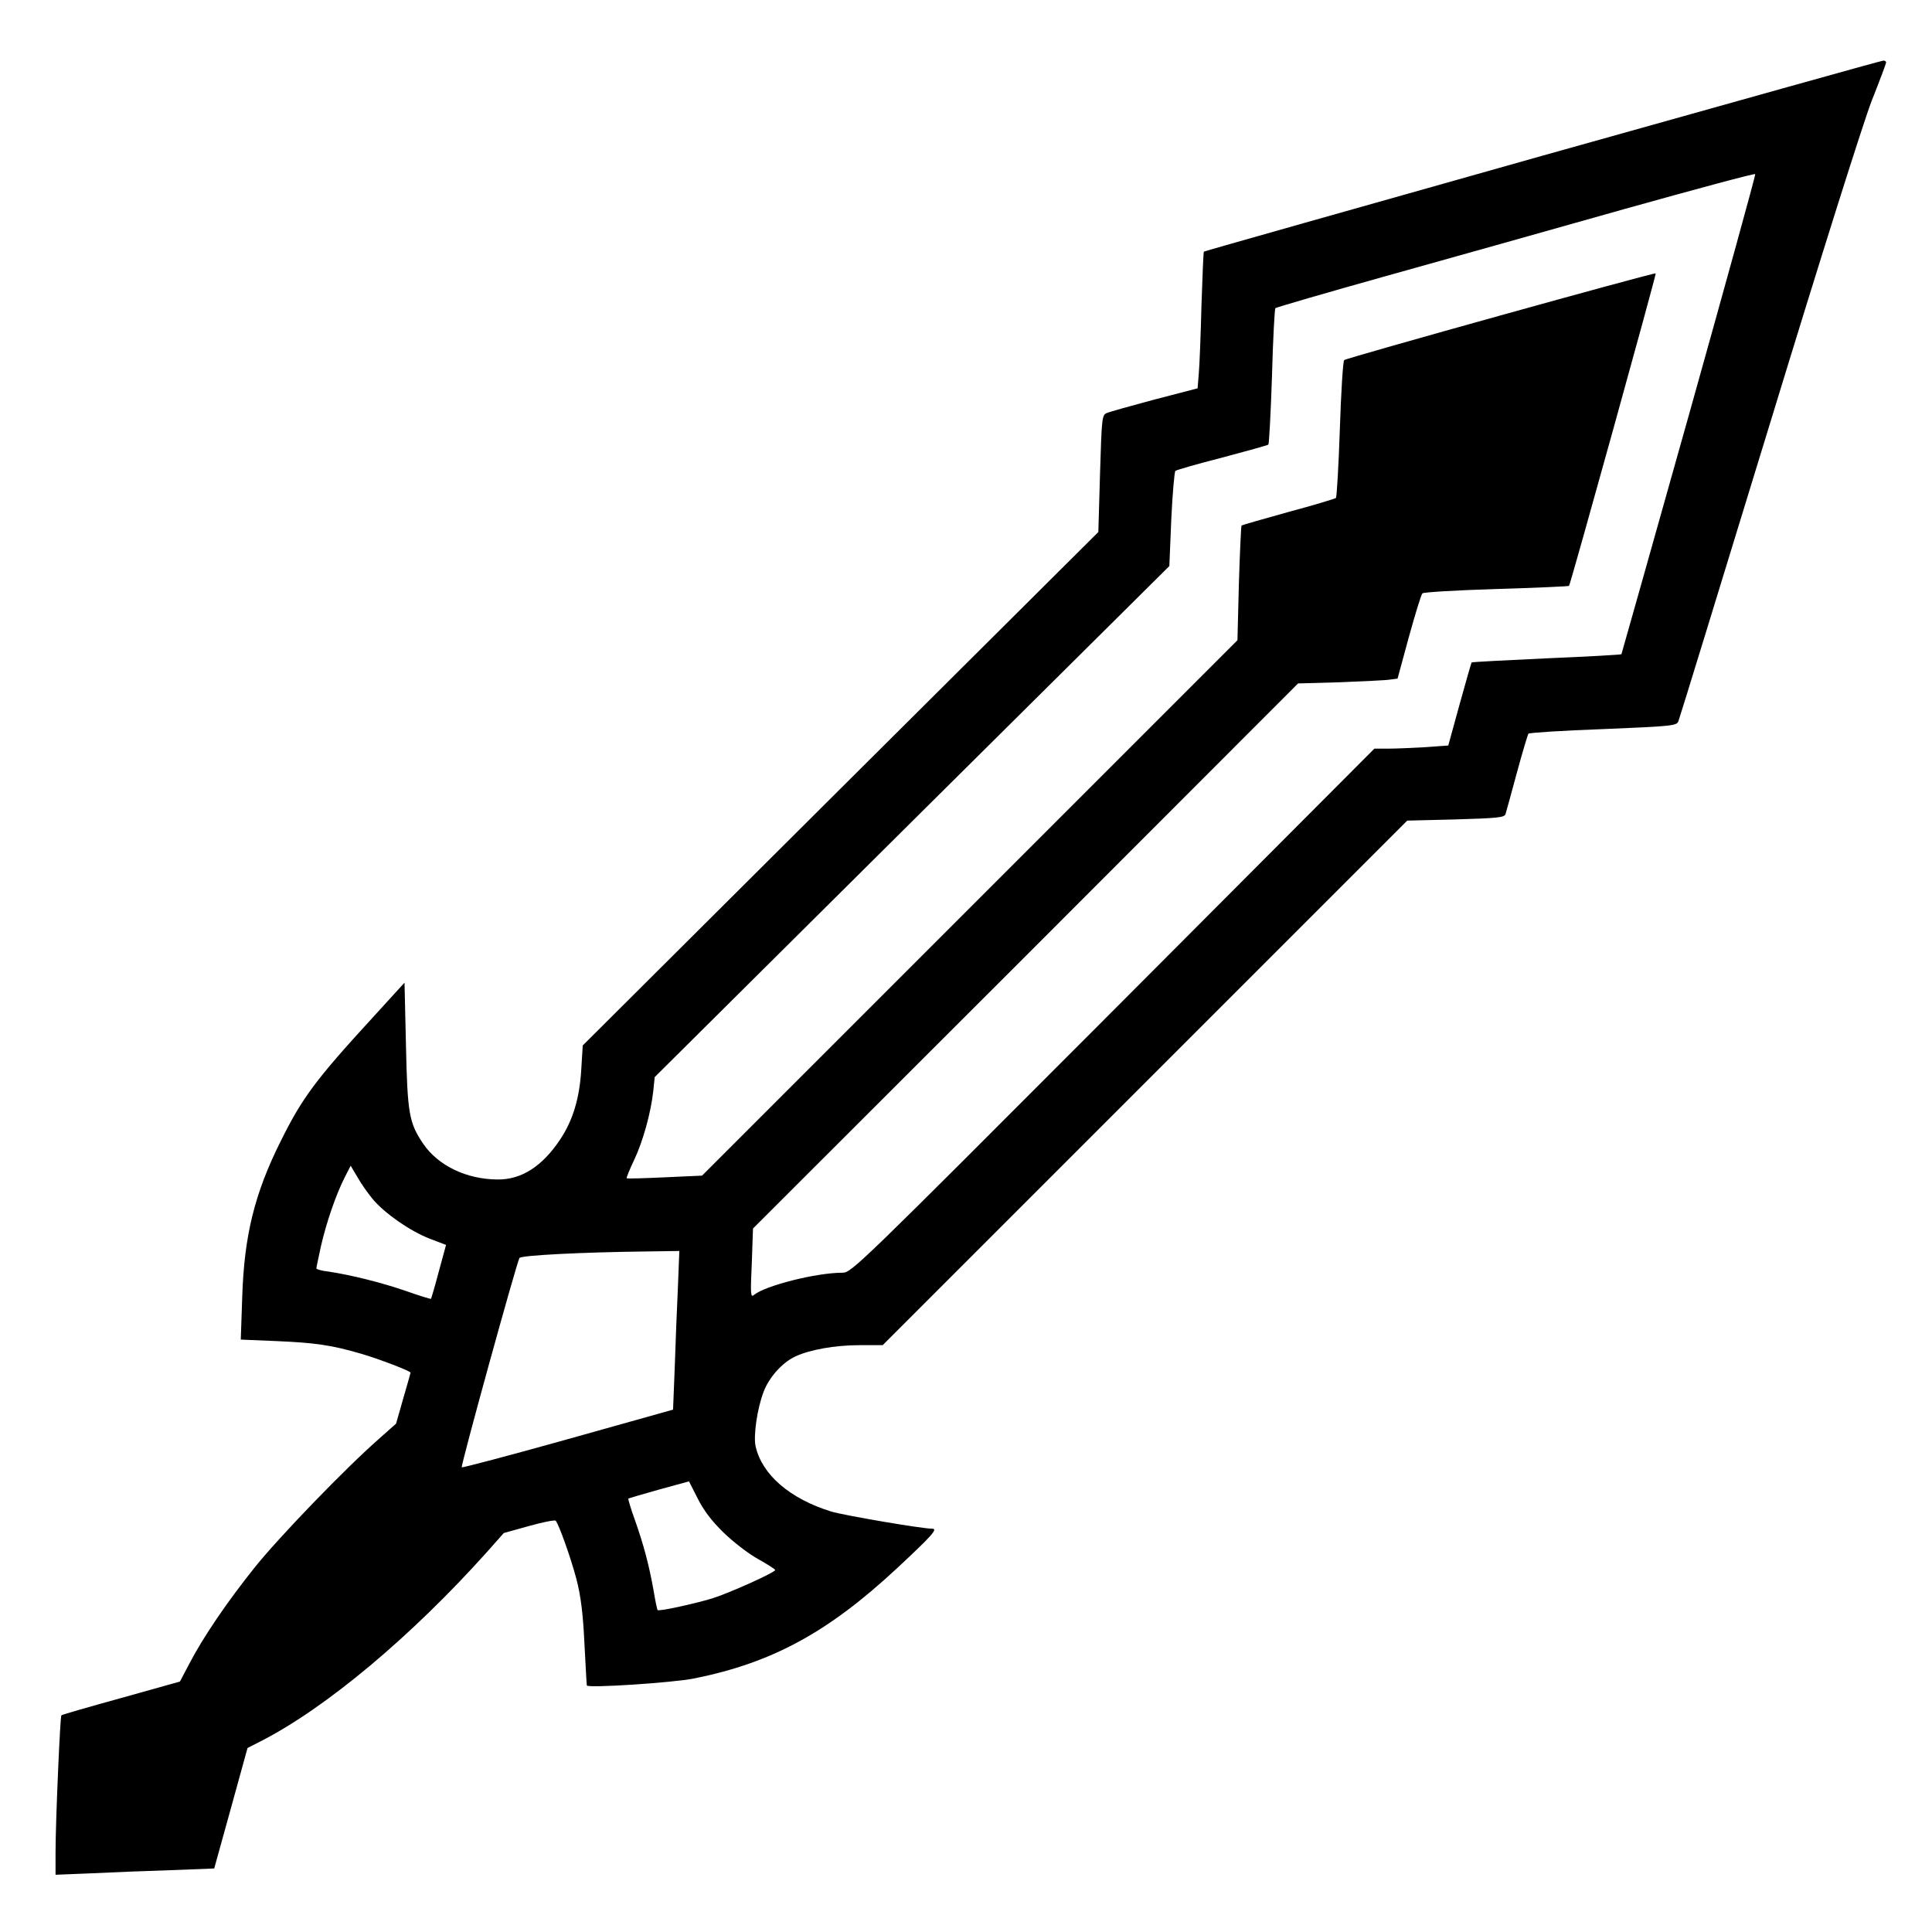 <?xml version="1.0" encoding="UTF-8" standalone="yes"?>
<svg version="1.0" xmlns="http://www.w3.org/2000/svg" width="800px" height="800px" viewBox="0 0 800 800" preserveAspectRatio="xMidYMid meet">
  <g transform="translate(0,800) scale(0.1,-0.1)" fill="#000000" stroke="none">
    <path d="M6386 7355 c-769 -217 -1400 -395 -1401 -397 -2 -2 -6 -102 -10 -223
-3 -121 -8 -248 -11 -281 l-5 -62 -177 -46 c-97 -26 -187 -51 -198 -56 -21 -8
-22 -17 -29 -251 l-7 -242 -1068 -1063 -1067 -1063 -6 -98 c-7 -121 -35 -213
-88 -292 -74 -111 -160 -166 -259 -165 -129 1 -245 57 -307 147 -59 87 -66
125 -72 410 l-6 258 -135 -148 c-232 -253 -289 -329 -378 -509 -108 -216 -151
-391 -159 -645 l-6 -176 144 -6 c166 -7 233 -17 356 -53 69 -20 203 -71 203
-78 0 -1 -13 -48 -30 -106 l-30 -105 -72 -64 c-138 -121 -413 -406 -513 -531
-113 -141 -214 -289 -271 -399 l-39 -74 -243 -68 c-134 -37 -246 -69 -248 -72
-5 -5 -24 -441 -24 -566 l0 -94 148 6 c81 4 228 10 328 13 l181 7 69 249 69
250 55 28 c270 138 623 434 936 783 l70 79 104 29 c57 16 107 26 111 22 14
-17 62 -152 86 -242 18 -70 27 -141 33 -266 5 -93 9 -172 10 -174 1 -12 356
11 445 29 323 65 554 191 838 455 147 137 172 165 147 165 -43 0 -364 55 -418
71 -171 53 -286 152 -313 269 -10 43 6 157 33 227 22 59 77 121 131 146 59 28
164 47 267 47 l95 0 1086 1086 1086 1086 201 5 c173 5 202 8 206 22 3 9 24 86
47 171 23 85 45 158 48 162 3 4 143 13 310 19 291 12 304 14 311 33 5 12 173
560 375 1219 219 717 390 1258 425 1349 33 83 60 155 60 159 0 5 -6 9 -12 8
-7 0 -642 -178 -1412 -394z m608 -1071 c-153 -544 -279 -991 -280 -993 -2 -2
-141 -10 -310 -17 -169 -8 -308 -15 -310 -17 -2 -1 -24 -80 -50 -173 l-47
-171 -96 -7 c-53 -3 -122 -6 -153 -6 l-57 0 -1082 -1085 c-1054 -1056 -1083
-1085 -1120 -1085 -109 0 -319 -53 -367 -92 -14 -12 -15 2 -9 131 l5 144 1129
1128 1128 1129 175 5 c96 4 189 8 206 11 l31 4 47 173 c26 94 51 176 56 180 4
5 142 13 306 18 164 5 299 11 301 13 6 6 362 1290 359 1294 -5 5 -1280 -350
-1290 -359 -5 -4 -13 -133 -18 -286 -5 -153 -13 -281 -16 -285 -4 -3 -92 -30
-197 -58 -104 -29 -192 -54 -194 -56 -2 -2 -7 -110 -11 -239 l-6 -236 -1109
-1109 -1108 -1108 -154 -7 c-85 -4 -156 -6 -158 -4 -2 2 12 36 30 74 36 75 70
195 80 287 l6 58 1065 1058 1066 1058 8 193 c5 107 13 197 17 201 4 4 91 29
193 55 102 27 188 51 192 54 3 3 10 131 15 283 4 152 11 279 14 282 3 3 208
63 455 132 247 69 692 194 989 278 297 83 541 149 543 145 2 -4 -122 -452
-274 -995z m-5450 -3250 c50 -59 153 -131 235 -163 l68 -26 -30 -110 c-16 -61
-31 -111 -32 -113 -2 -2 -49 13 -106 33 -102 35 -227 66 -321 80 -27 3 -48 9
-48 13 0 4 9 45 19 92 22 96 61 211 98 284 l25 49 28 -47 c15 -27 44 -68 64
-92z m1263 -366 c-4 -84 -10 -232 -13 -329 l-7 -176 -435 -122 c-239 -67 -437
-119 -440 -117 -5 6 227 847 239 867 6 11 262 24 528 27 l134 2 -6 -152z m188
-1013 c40 -39 103 -88 143 -110 39 -22 72 -43 72 -46 0 -10 -191 -96 -262
-118 -77 -23 -219 -54 -225 -48 -2 2 -10 40 -17 83 -19 105 -40 185 -77 290
-17 47 -29 87 -27 89 2 1 59 18 127 37 l124 34 36 -71 c24 -48 57 -92 106
-140z"/>
  </g>
</svg>